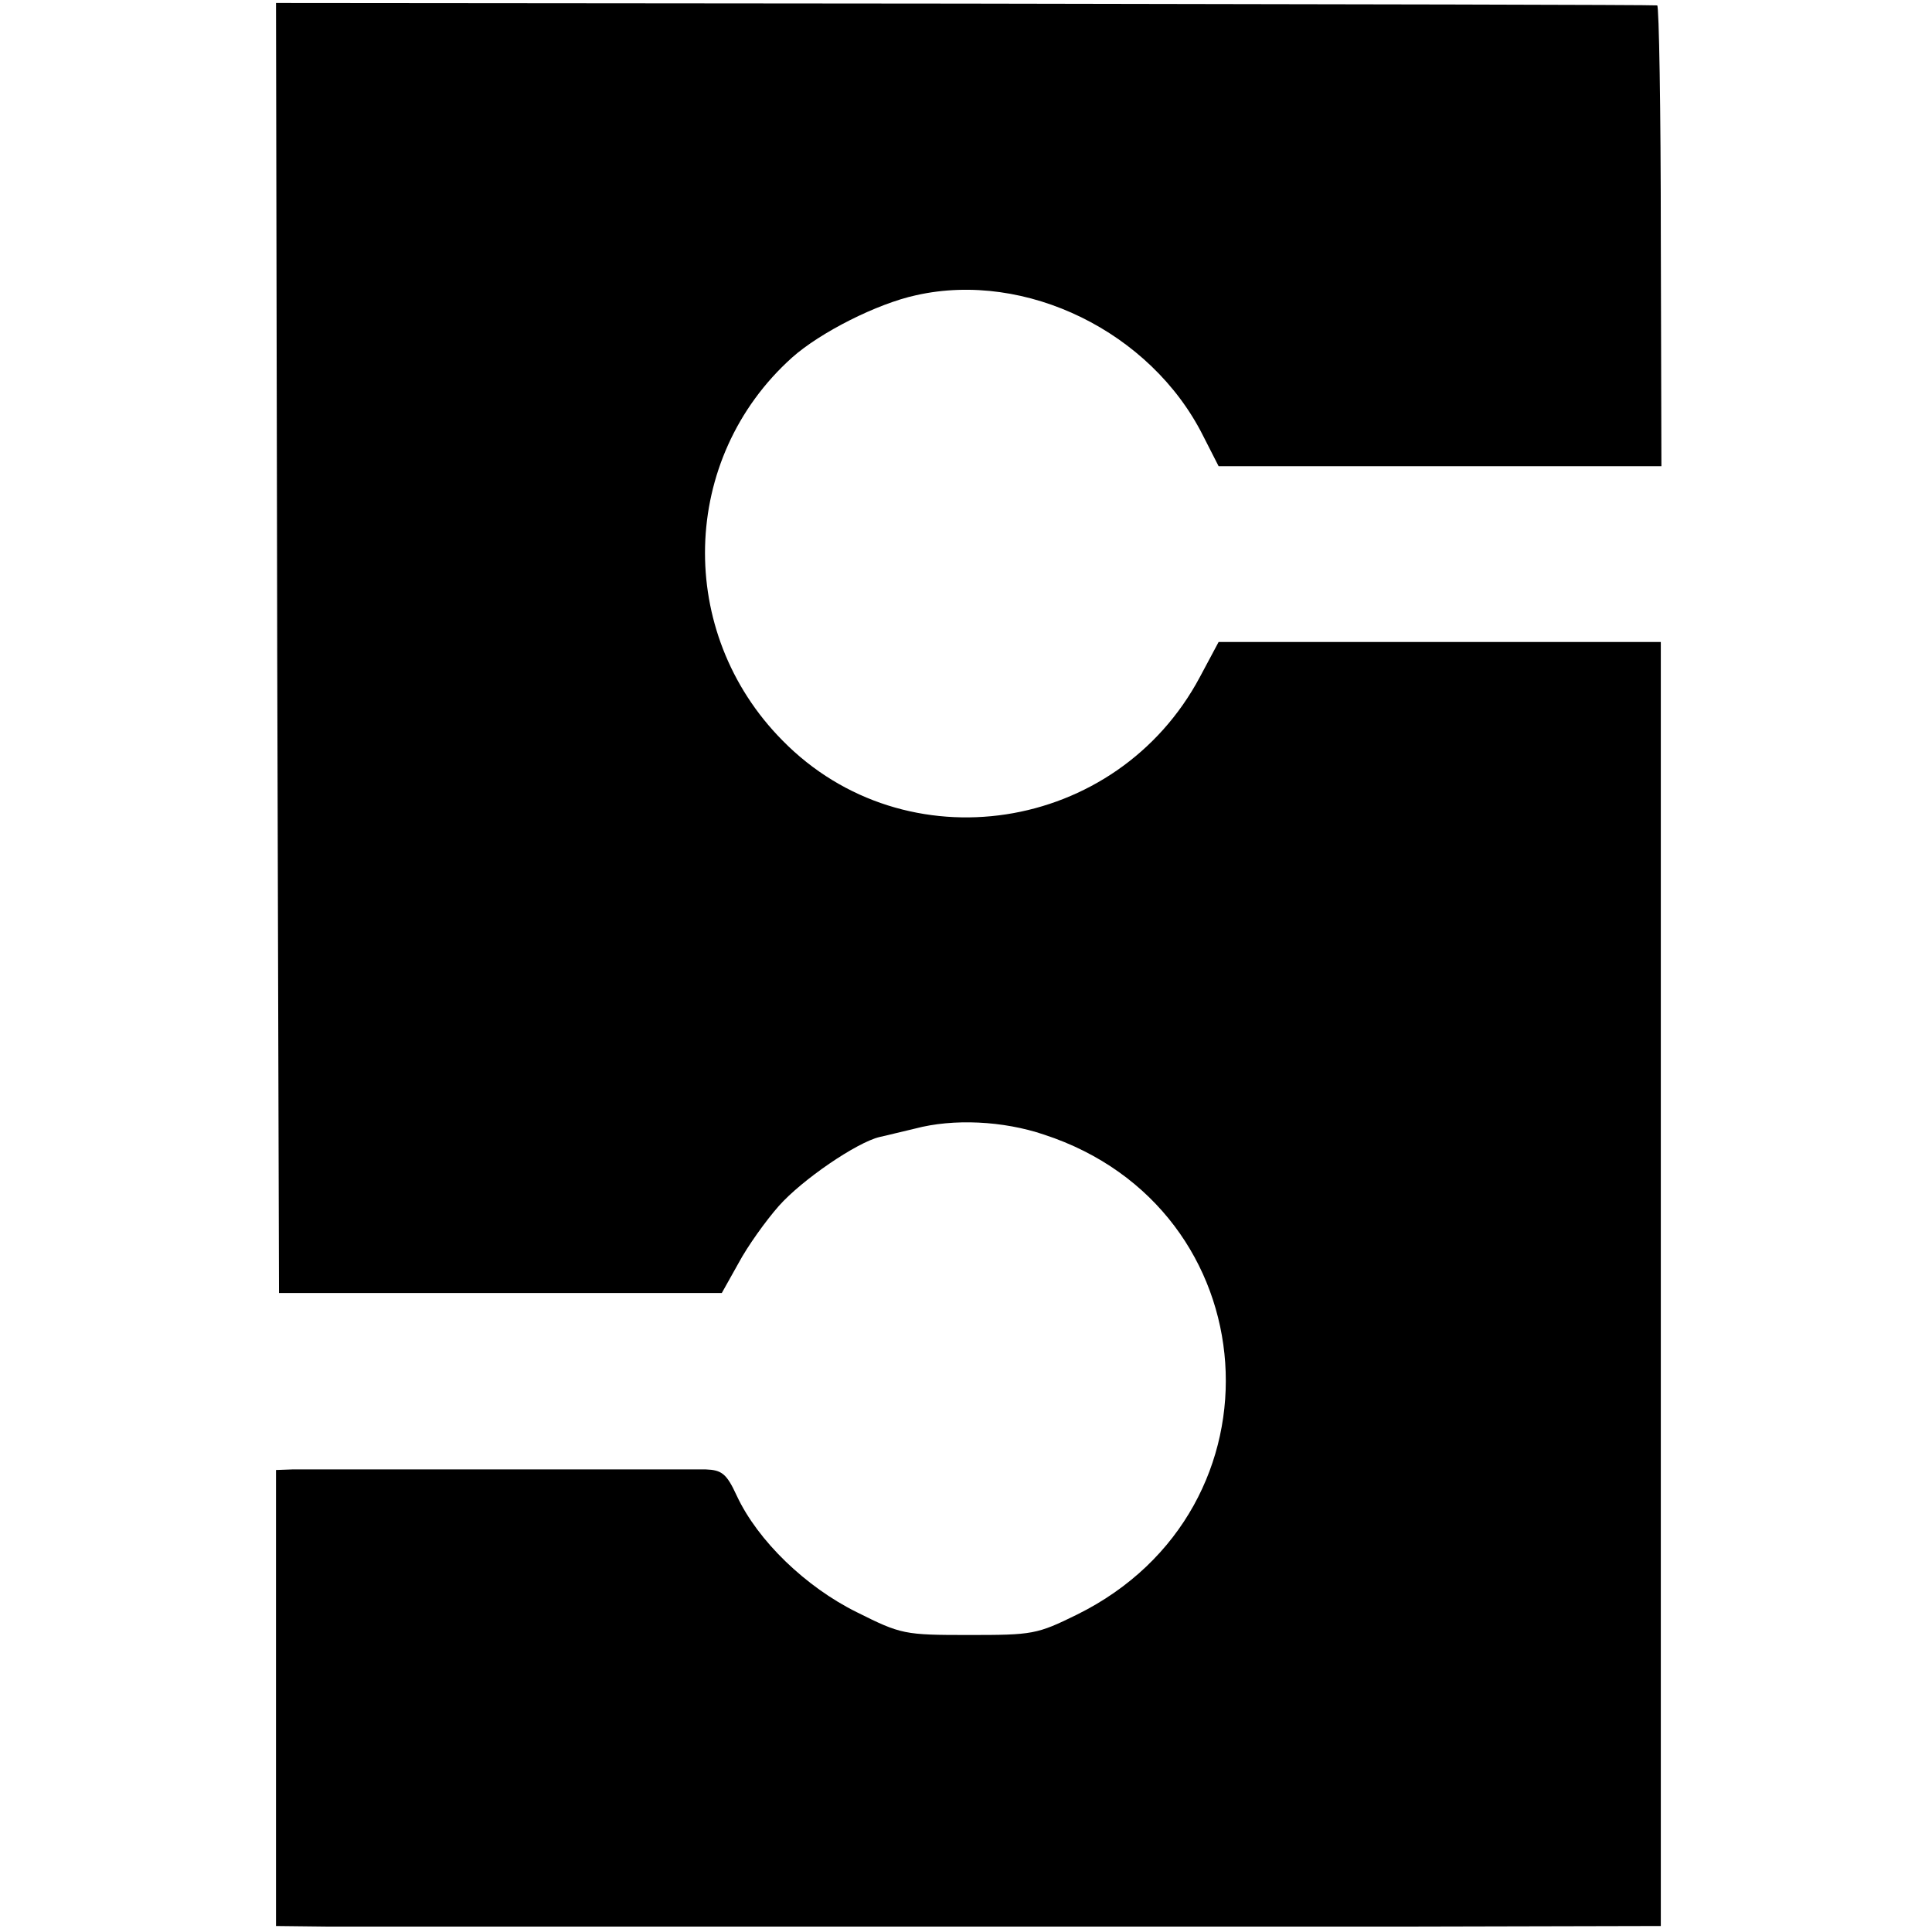 <?xml version="1.0" standalone="no"?>
<!DOCTYPE svg PUBLIC "-//W3C//DTD SVG 20010904//EN"
 "http://www.w3.org/TR/2001/REC-SVG-20010904/DTD/svg10.dtd">
<svg version="1.0" xmlns="http://www.w3.org/2000/svg"
 width="322pt" height="322pt" viewBox="0 0 322 322"
 preserveAspectRatio="xMidYMid meet">
<g transform="translate(0,322) scale(0.1,-0.1)"
fill="#000000" stroke="none">
<path d="M462 2140 l3 -1075 369 0 369 0 28 50 c15 28 45 70 67 95 39 44 130
106 168 115 10 2 37 9 59 14 64 17 147 13 215 -10 376 -123 411 -624 55 -800
-67 -33 -74 -34 -180 -34 -108 0 -113 1 -187 38 -85 42 -165 119 -200 194 -17
37 -25 43 -52 44 -35 0 -646 0 -688 0 l-28 -1 0 -380 0 -380 88 -1 c112 0
1230 0 1789 0 l431 1 0 1070 0 1070 -368 0 -369 0 -31 -58 c-139 -261 -491
-315 -696 -106 -178 180 -171 470 16 638 47 42 142 90 207 104 183 41 391 -61
478 -234 l26 -51 369 0 369 0 -1 383 c0 211 -3 385 -6 385 -4 1 -523 2 -1155
3 l-1147 1 2 -1075z"/>
</g>
</svg>
